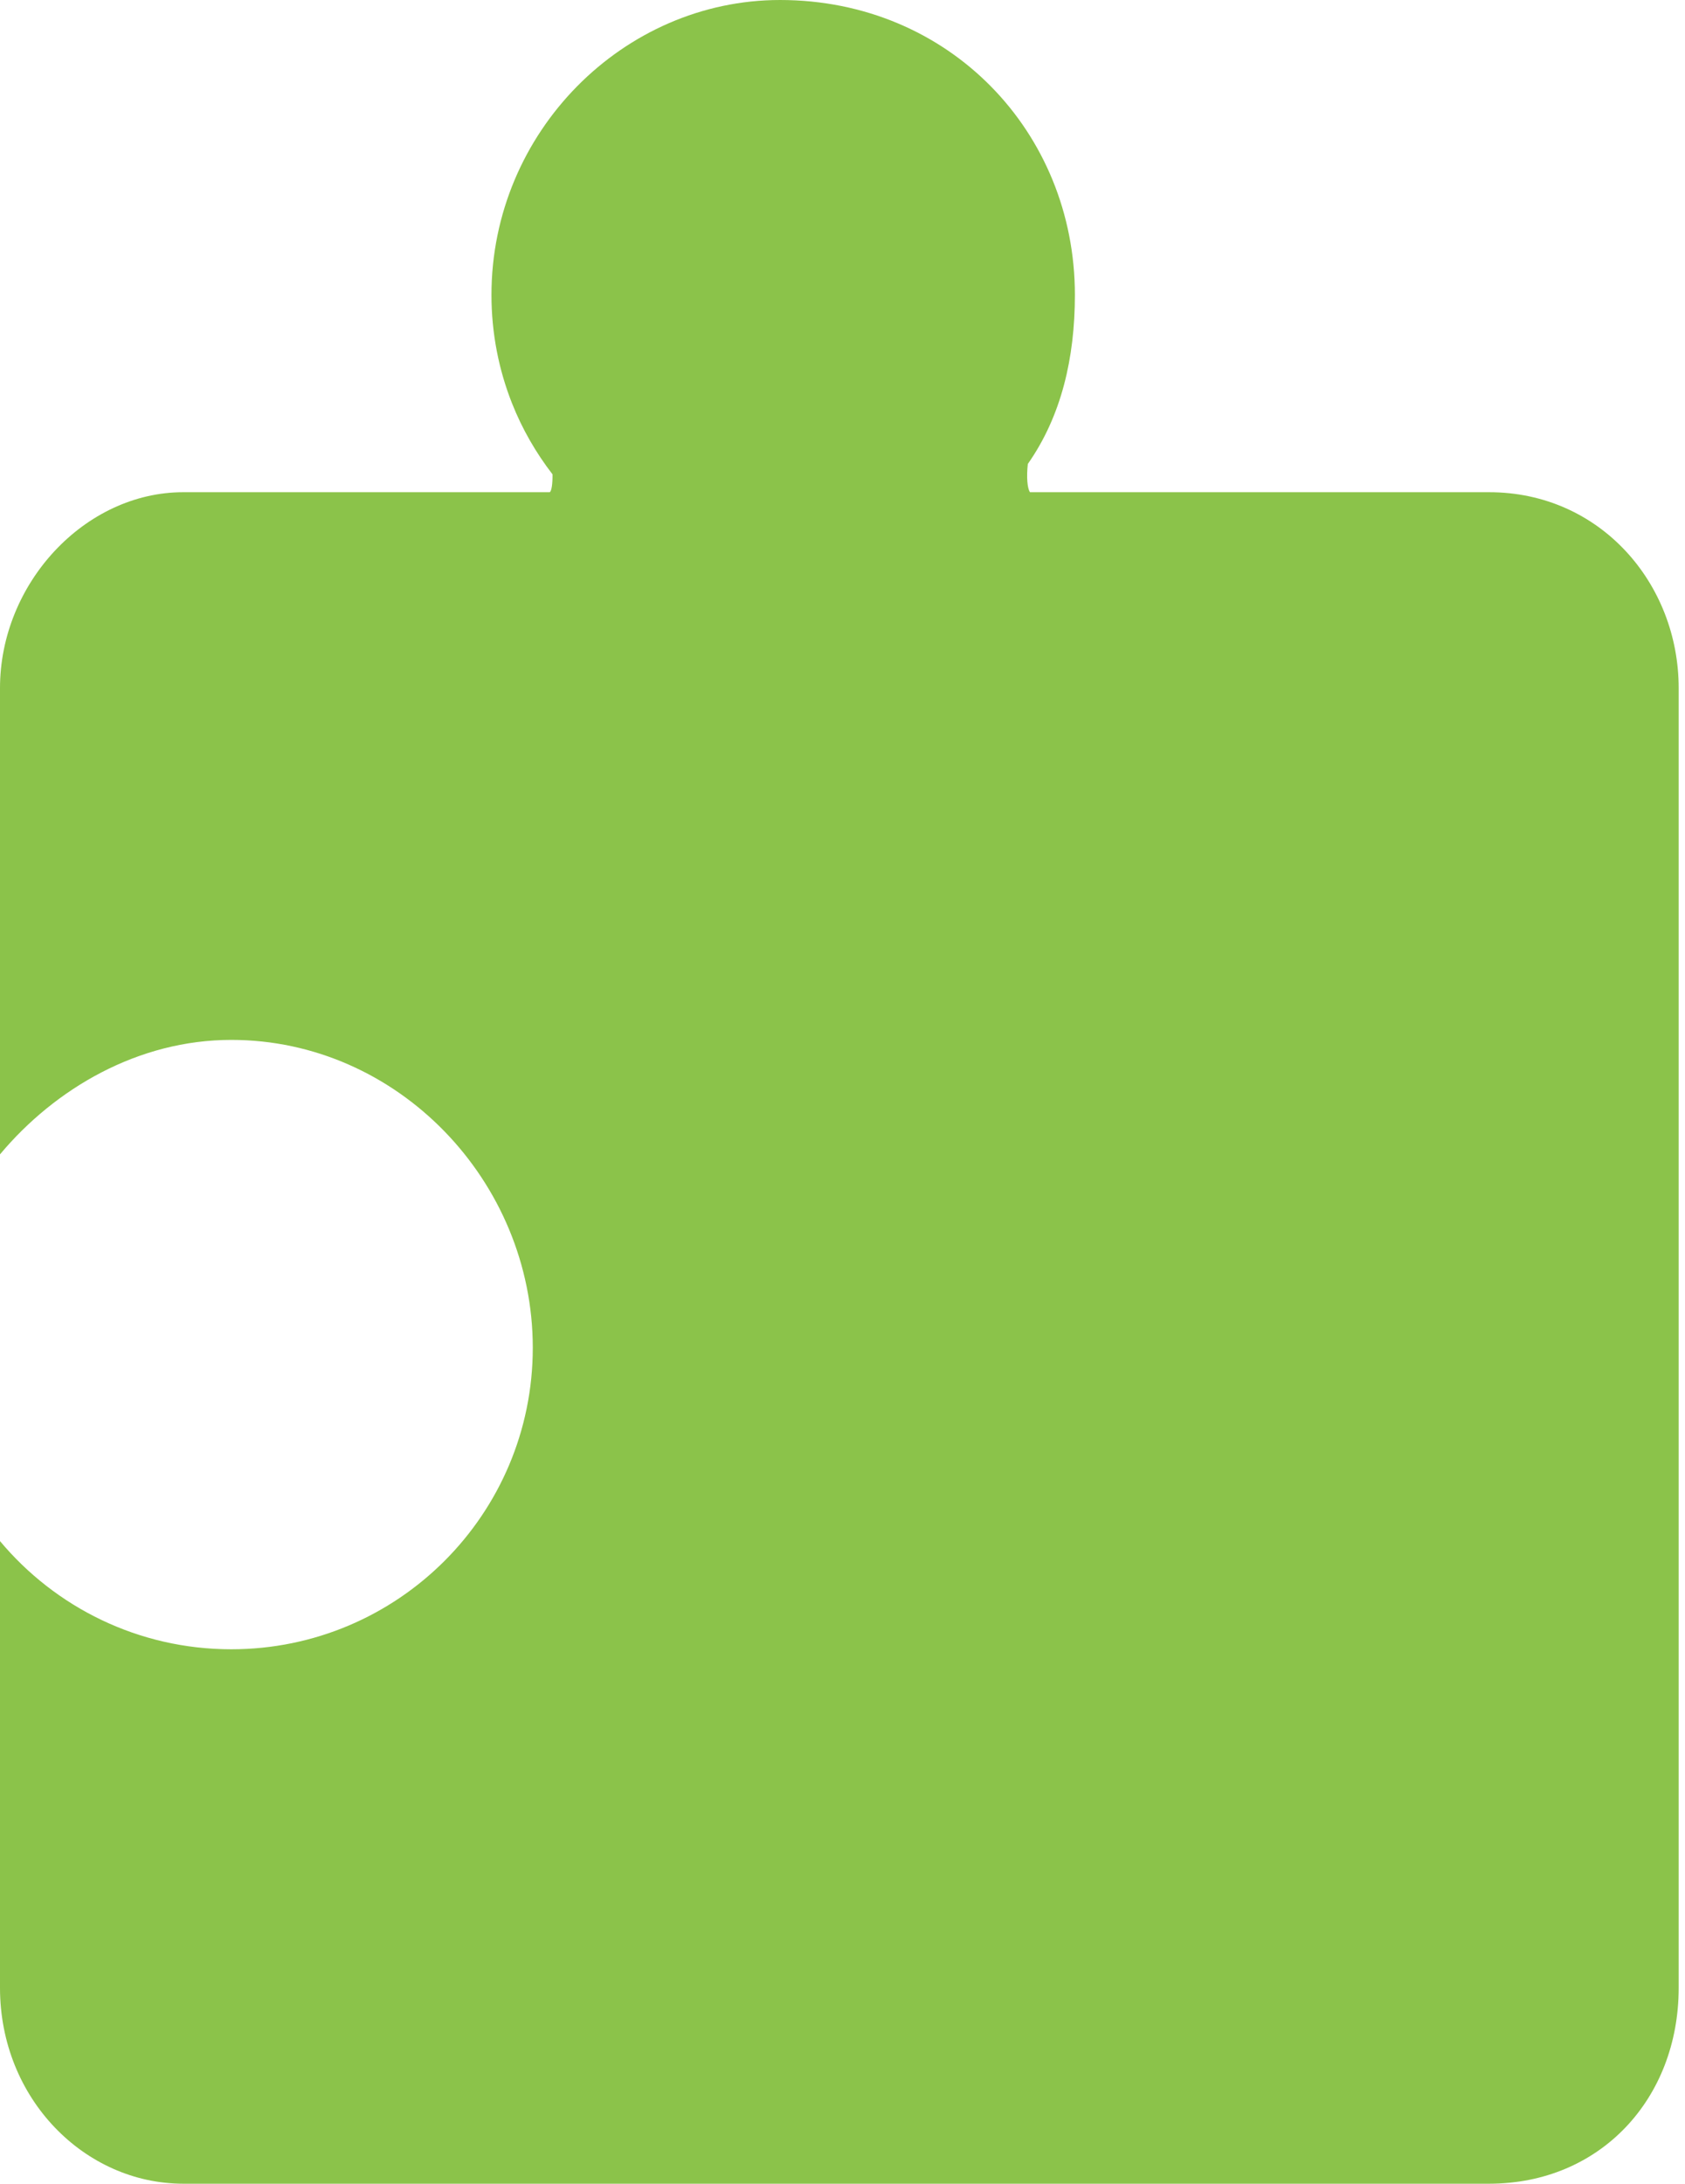 <svg 
 xmlns="http://www.w3.org/2000/svg"
 xmlns:xlink="http://www.w3.org/1999/xlink"
 width="240px" height="311px">
<path fill-rule="evenodd"  fill="rgb(139, 195, 74)"
 d="M212.1,311.000 L26.1,311.000 C12.088,311.000 0.000,298.912 0.000,283.1 L0.000,219.482 C7.877,228.895 19.709,234.886 32.943,234.886 C56.660,234.886 75.886,215.660 75.886,191.943 C75.886,168.226 56.660,148.1 32.943,148.1 C19.709,148.1 7.877,154.991 0.000,164.403 L0.000,98.000 C0.000,83.088 12.088,70.1 26.1,70.1 L78.293,70.1 C78.570,69.971 78.717,68.826 78.695,67.551 C76.334,64.488 74.376,61.099 72.931,57.445 C71.039,52.664 70.000,47.454 70.000,42.000 C70.000,18.804 88.804,-0.000 111.1,-0.000 C135.196,-0.000 153.1,18.804 153.1,42.000 C153.1,50.961 151.181,59.256 146.397,66.073 C146.189,67.958 146.327,69.587 146.707,70.1 L212.1,70.1 C227.912,70.1 239.1,83.088 239.1,98.000 L239.1,283.1 C239.1,298.912 227.912,311.000 212.1,311.000 Z"/>
</svg>